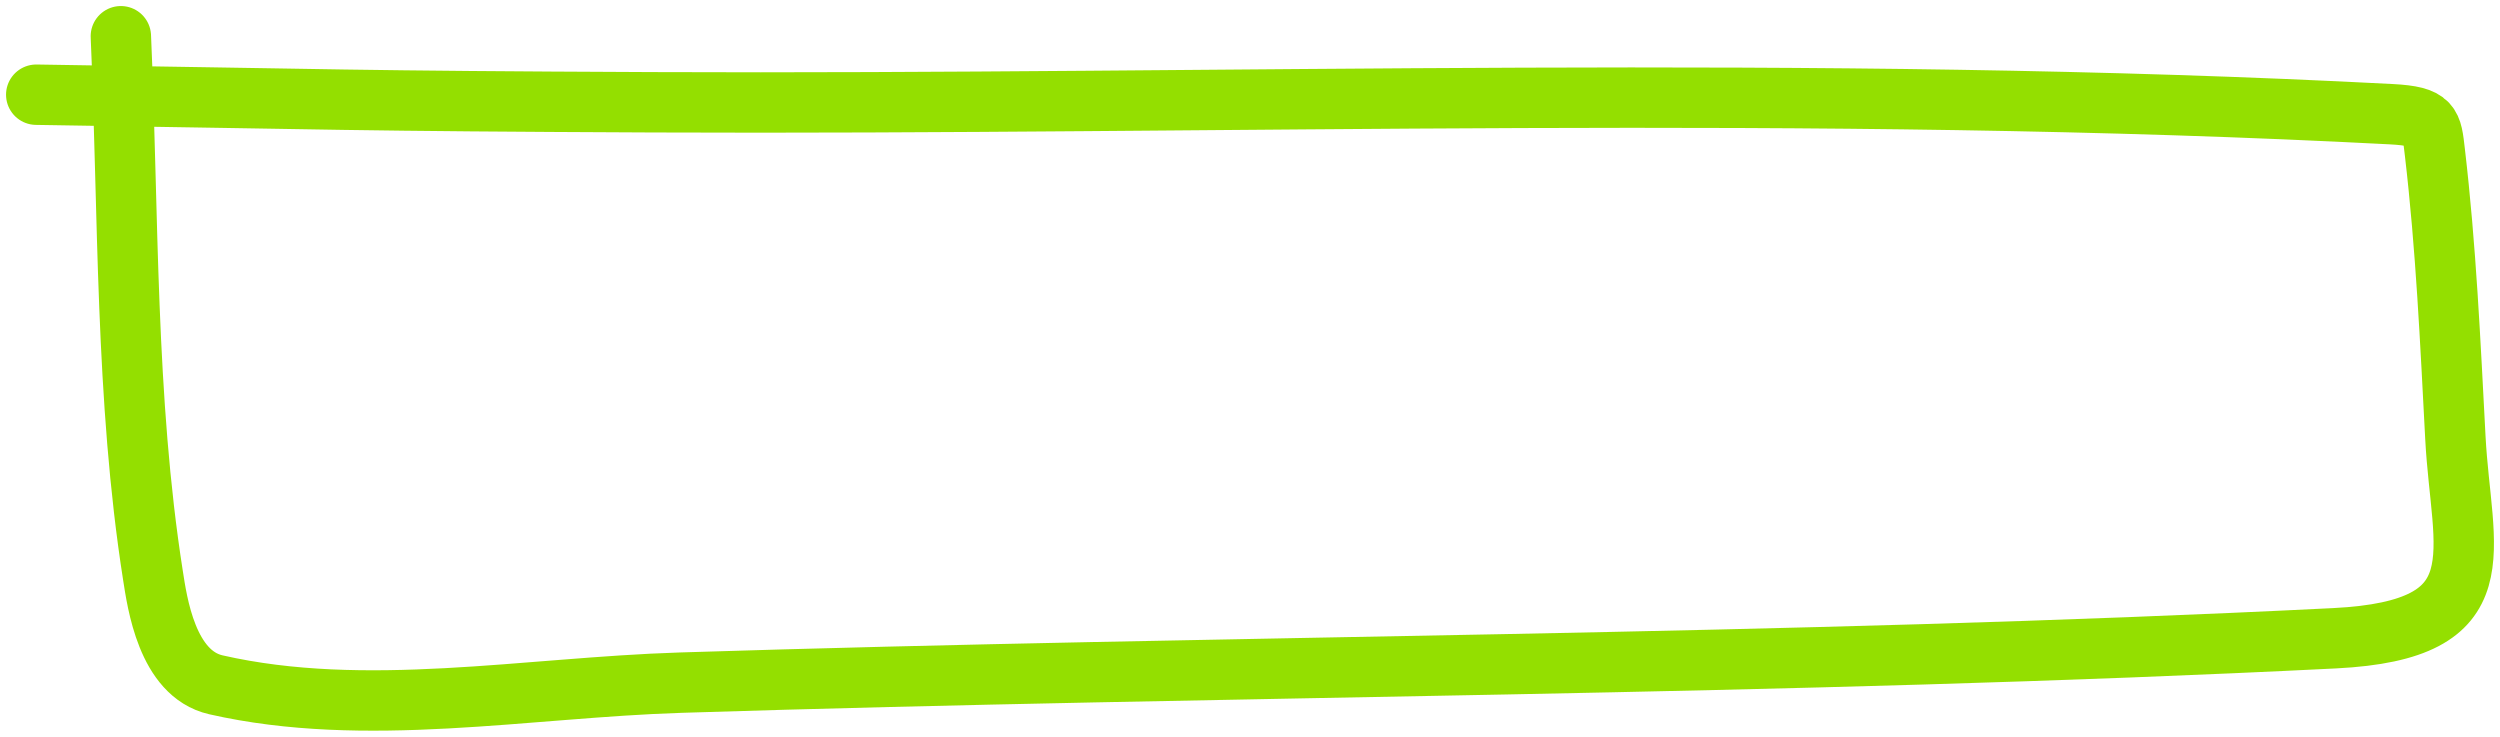 <?xml version="1.0" encoding="UTF-8"?> <svg xmlns="http://www.w3.org/2000/svg" width="207" height="61" viewBox="0 0 207 61" fill="none"><path d="M10.007 3C10.655 17.75 10.365 32.995 12.665 47.647C13.011 49.85 13.817 55.778 17.875 56.702C30.261 59.522 43.544 56.929 56.365 56.523C101.927 55.077 147.814 55.13 193.313 52.847C207.075 52.156 203.806 45.694 203.307 36.261C202.89 28.367 202.529 20.459 201.606 12.593C201.336 10.288 201.362 9.631 197.991 9.455C150.248 6.956 101.822 8.677 54.026 8.469C28.824 8.359 28.198 8.221 3 7.841" stroke="#94DF00" stroke-width="5" stroke-linecap="round"></path></svg> 